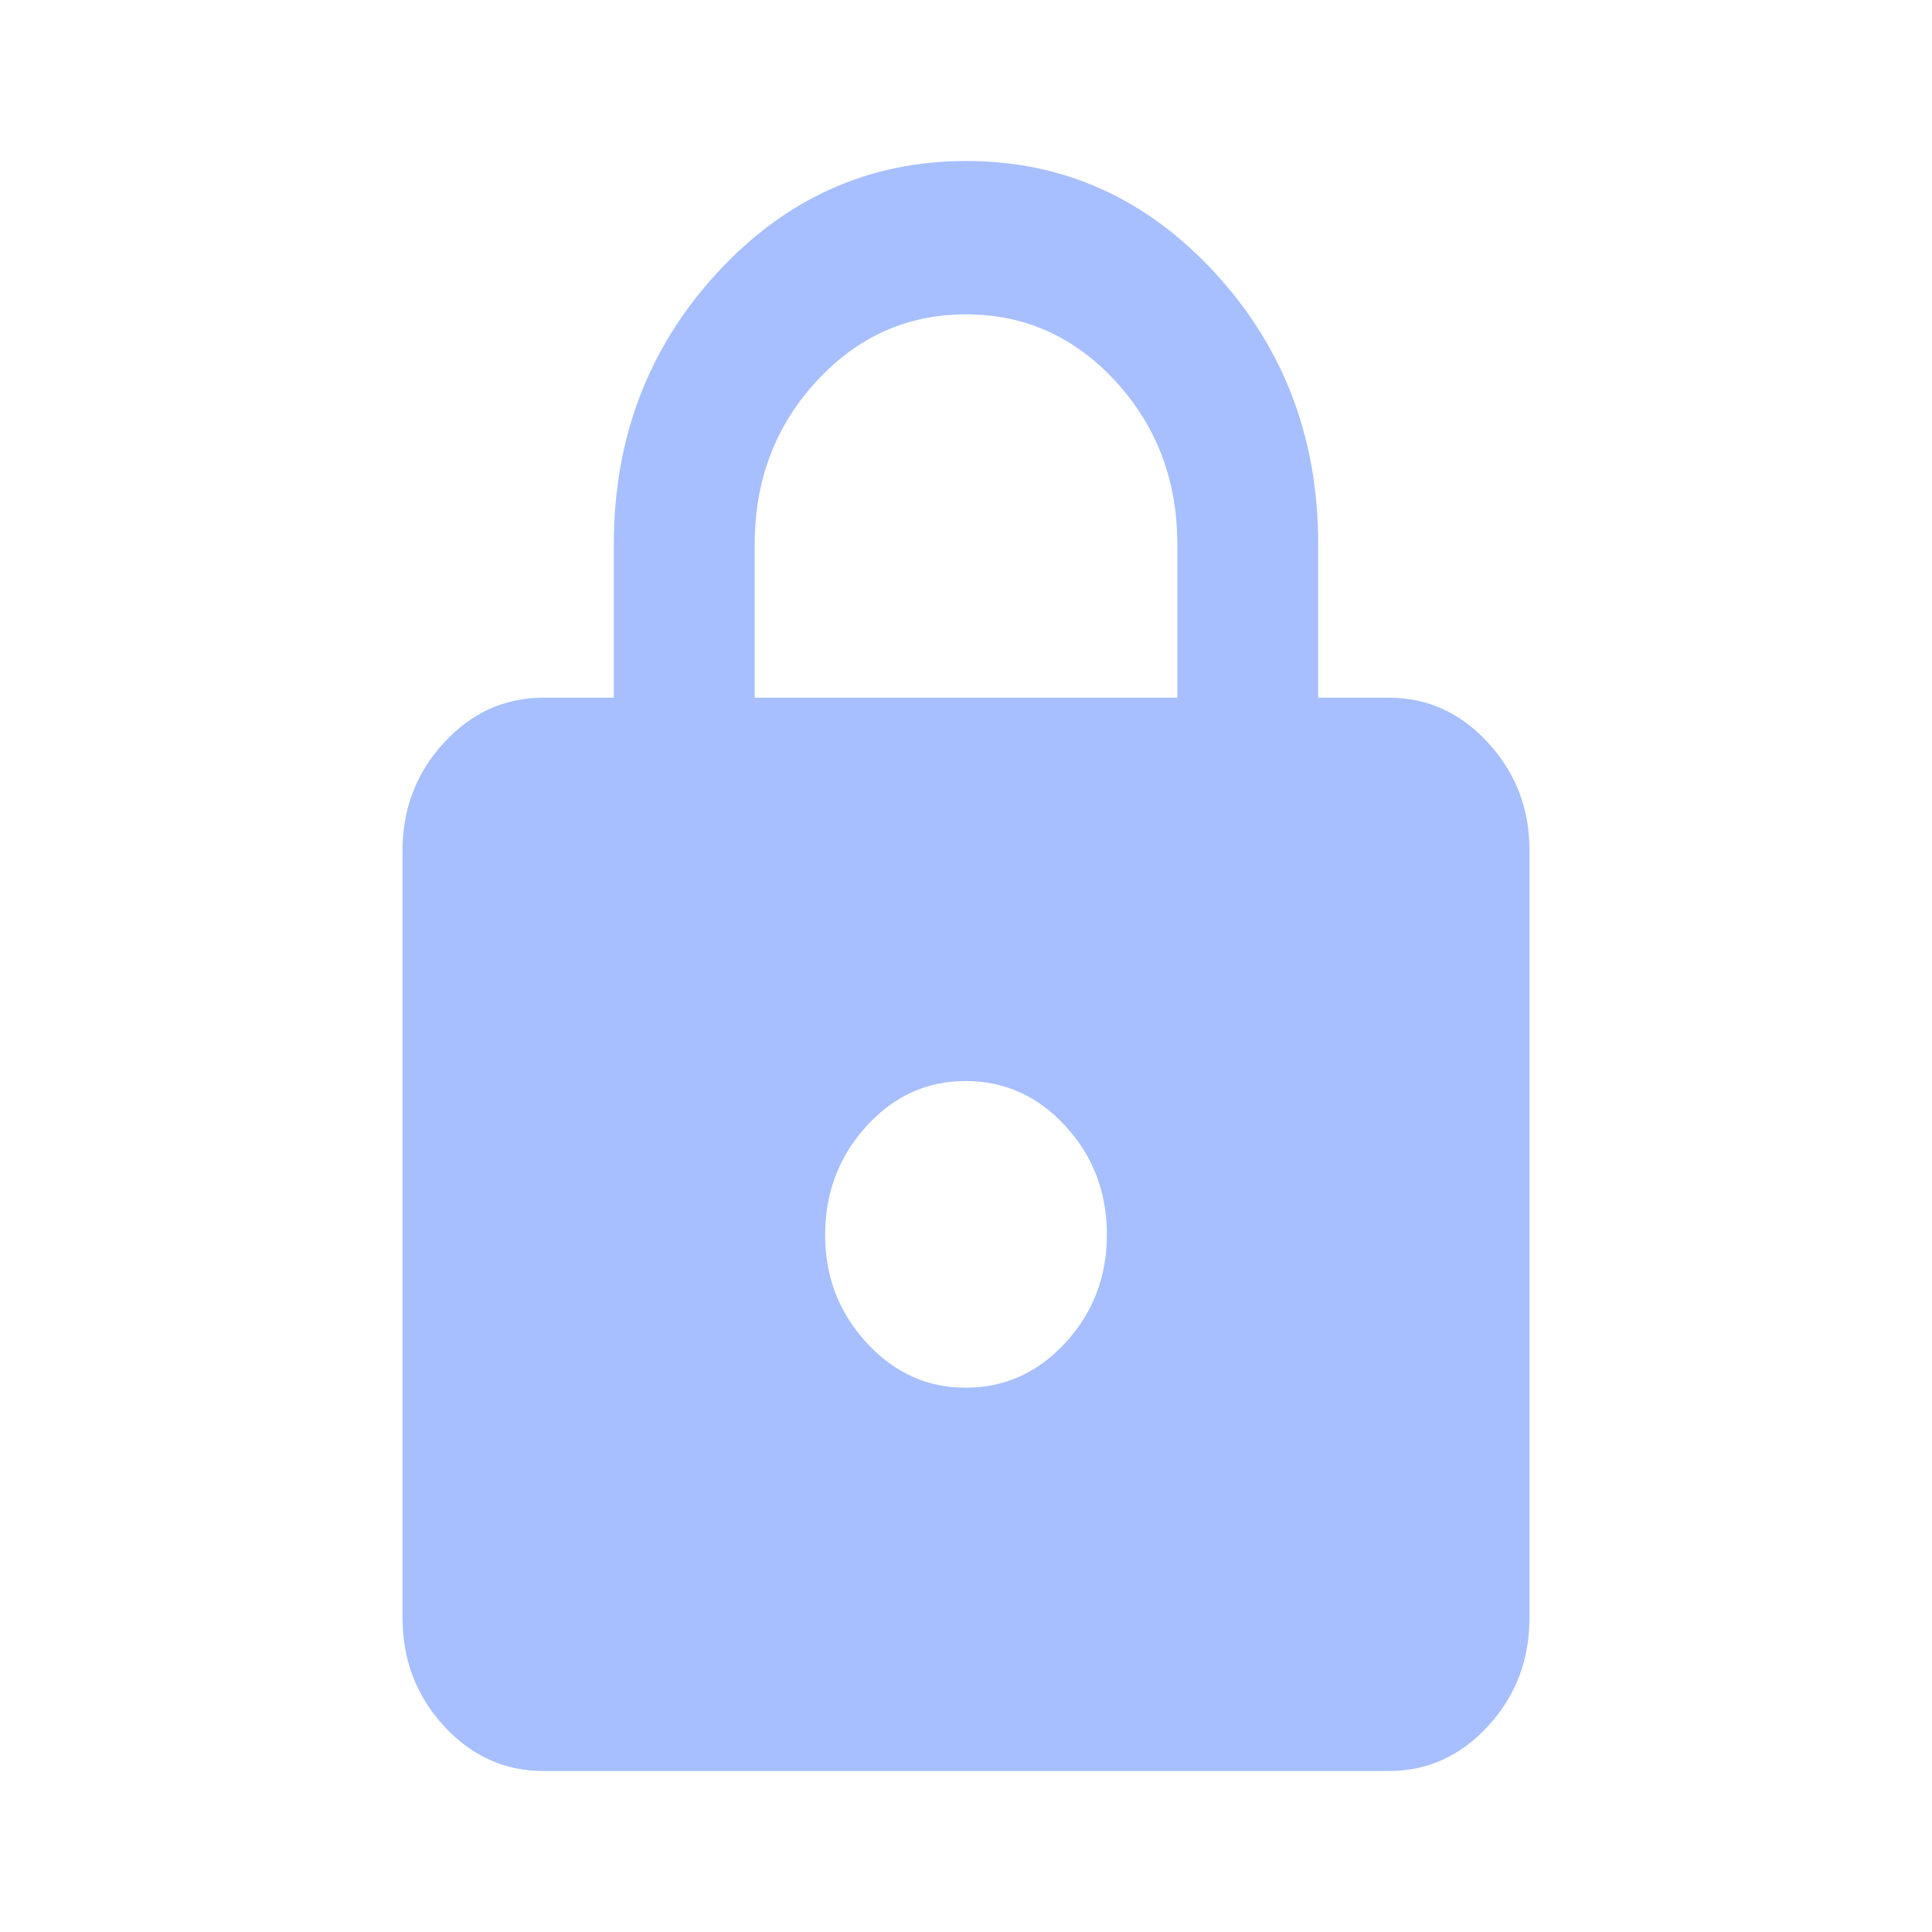 <svg width="24" height="24" viewBox="0 0 24 24" fill="none" xmlns="http://www.w3.org/2000/svg">
<path d="M6.75 22C6.269 22 5.857 21.814 5.514 21.441C5.172 21.068 5.001 20.62 5 20.095V10.571C5 10.048 5.171 9.599 5.514 9.227C5.857 8.854 6.269 8.667 6.75 8.667H7.625V6.762C7.625 5.444 8.052 4.322 8.905 3.393C9.759 2.465 10.79 2.001 12 2C13.21 1.999 14.242 2.464 15.096 3.393C15.95 4.323 16.376 5.446 16.375 6.762V8.667H17.25C17.731 8.667 18.143 8.853 18.486 9.227C18.829 9.6 19.001 10.048 19 10.571V20.095C19 20.619 18.829 21.068 18.486 21.441C18.144 21.814 17.732 22.001 17.25 22H6.75ZM12 17.238C12.481 17.238 12.893 17.052 13.236 16.679C13.579 16.306 13.751 15.858 13.75 15.333C13.749 14.809 13.578 14.361 13.236 13.989C12.895 13.617 12.482 13.43 12 13.429C11.518 13.427 11.106 13.614 10.764 13.989C10.423 14.363 10.252 14.811 10.25 15.333C10.248 15.855 10.42 16.304 10.764 16.679C11.109 17.054 11.521 17.241 12 17.238ZM9.375 8.667H14.625V6.762C14.625 5.968 14.37 5.294 13.859 4.738C13.349 4.183 12.729 3.905 12 3.905C11.271 3.905 10.651 4.183 10.141 4.738C9.63 5.294 9.375 5.968 9.375 6.762V8.667Z" fill="#A7BFFF"/>
</svg>

